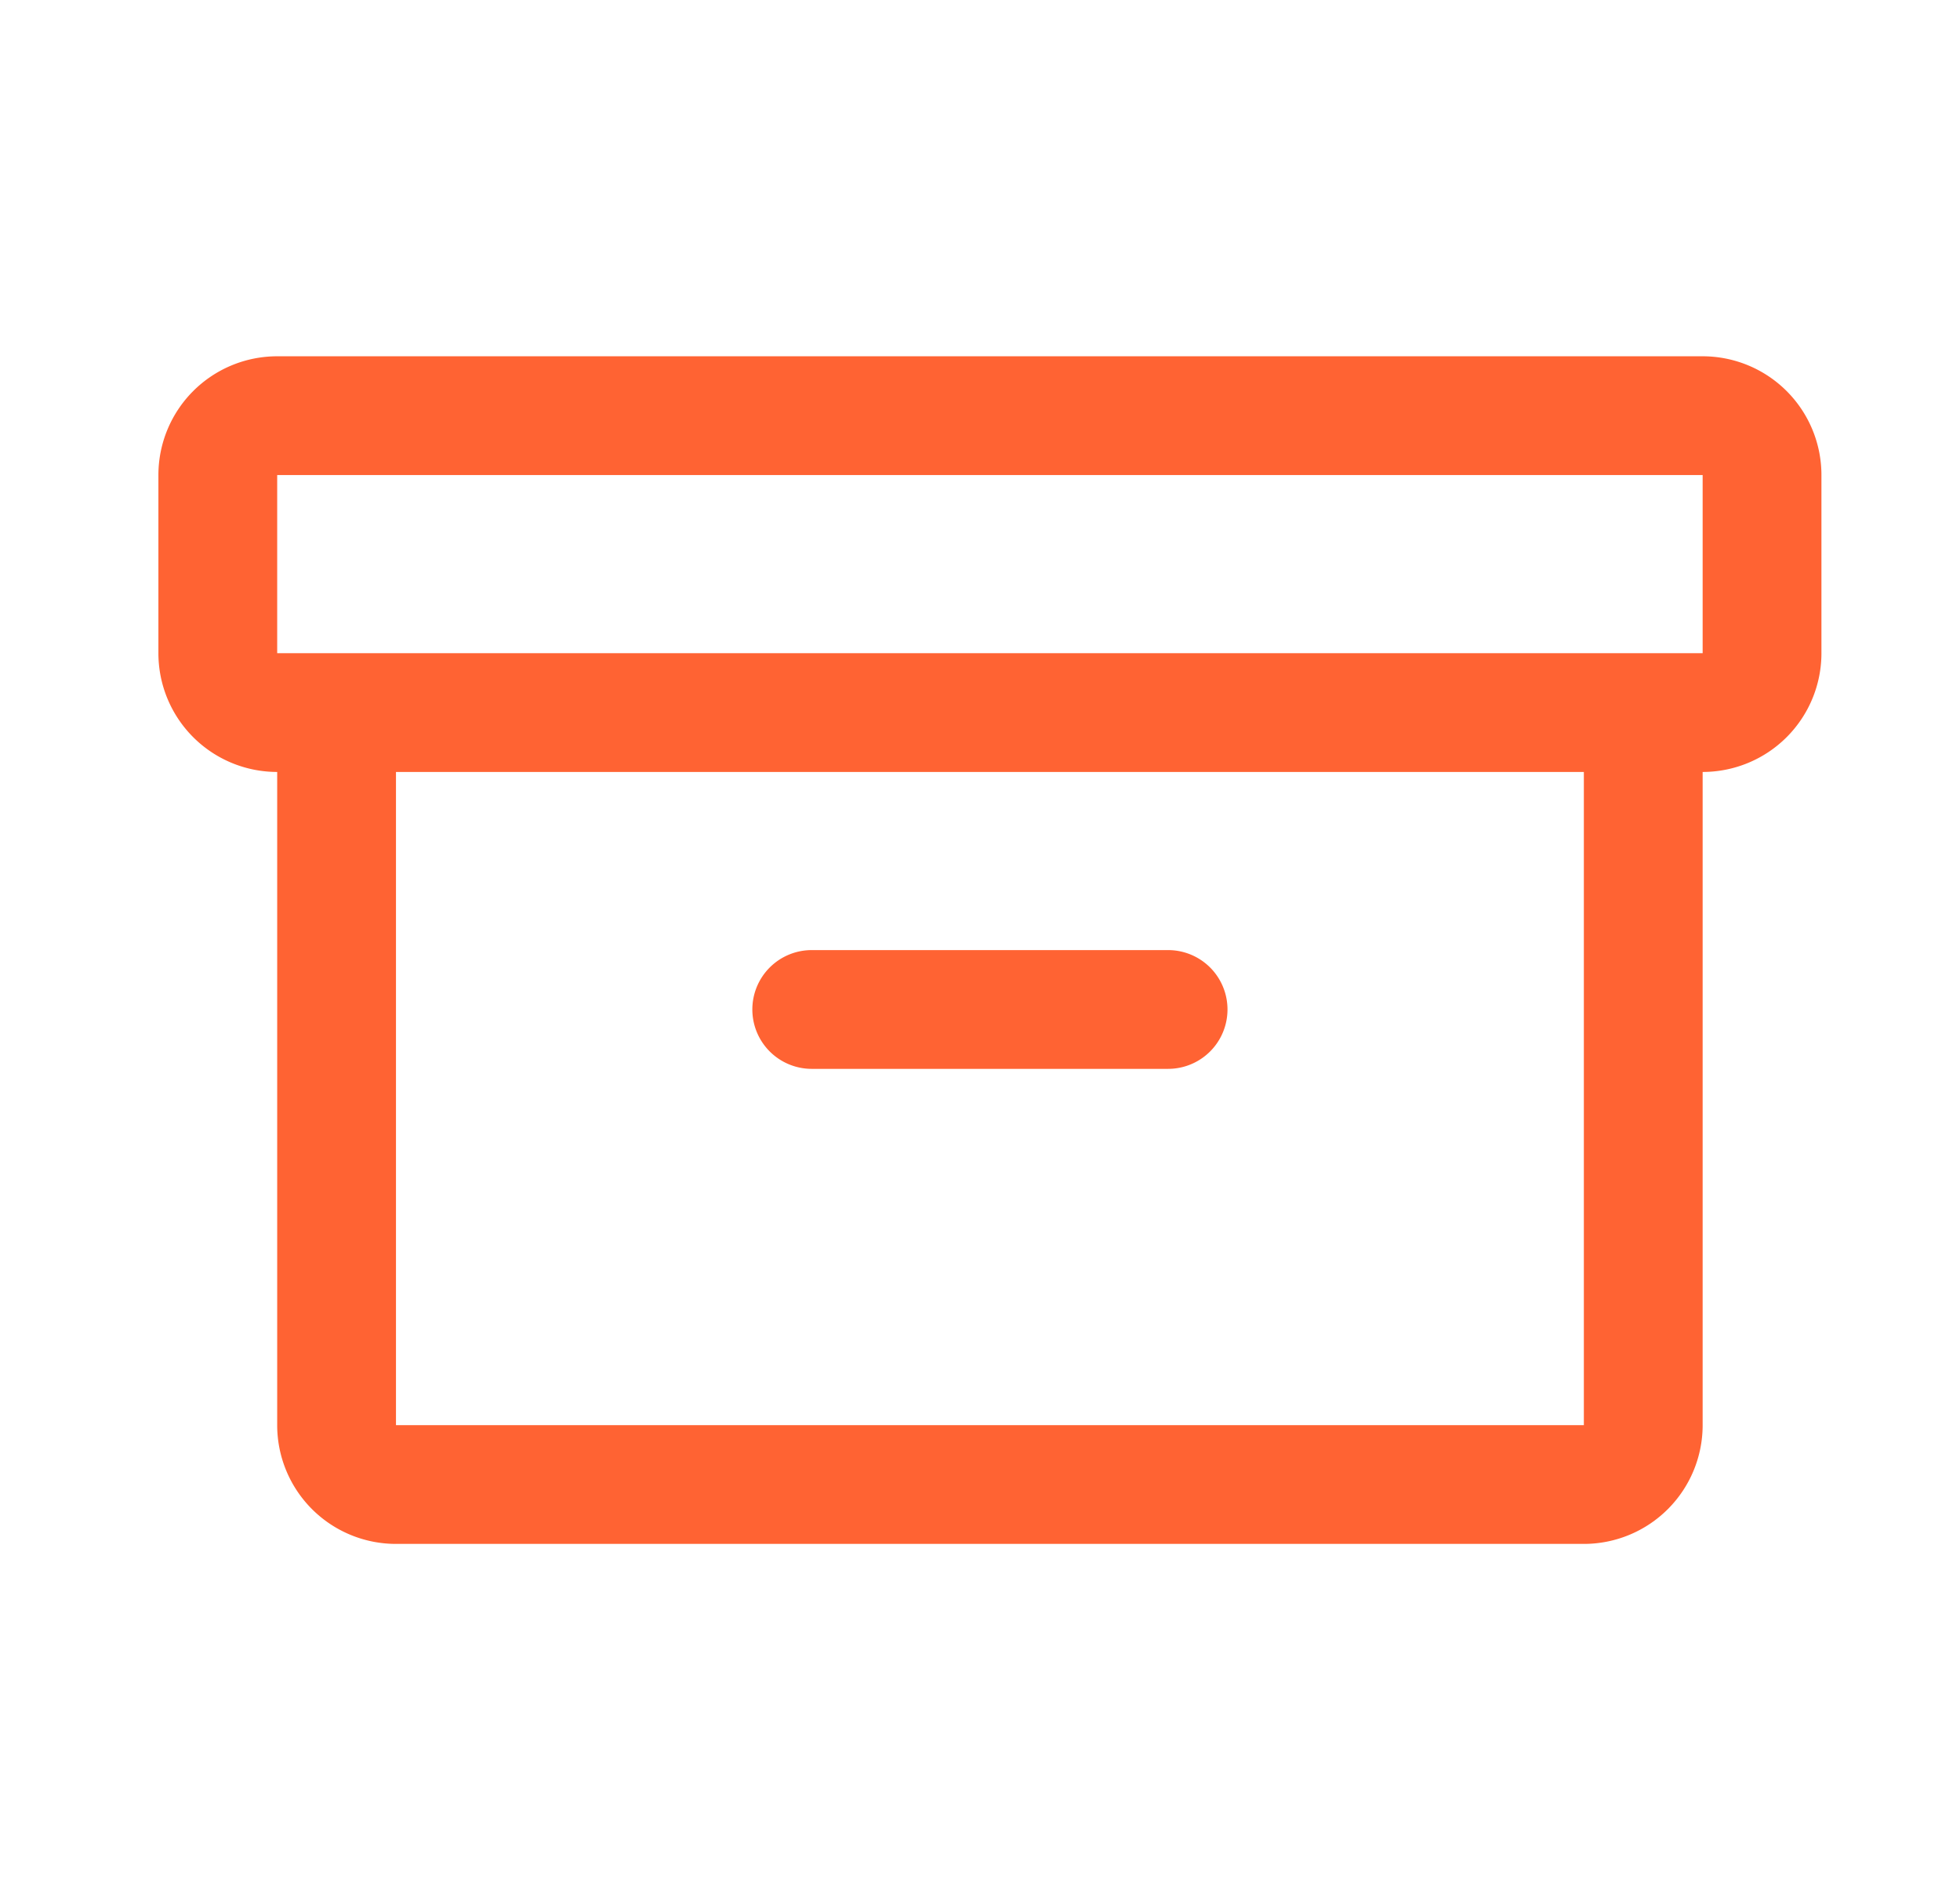 <svg xmlns="http://www.w3.org/2000/svg" width="33" height="32" fill="none"><path fill="#FF6333" d="M28.667 6h-24a2 2 0 0 0-2 2v3a2 2 0 0 0 2 2v11a2 2 0 0 0 2 2h20a2 2 0 0 0 2-2V13a2 2 0 0 0 2-2V8a2 2 0 0 0-2-2Zm-2 18h-20V13h20v11Zm2-13h-24V8h24v3Zm-16 6a1 1 0 0 1 1-1h6a1 1 0 0 1 0 2h-6a1 1 0 0 1-1-1Z"/></svg>